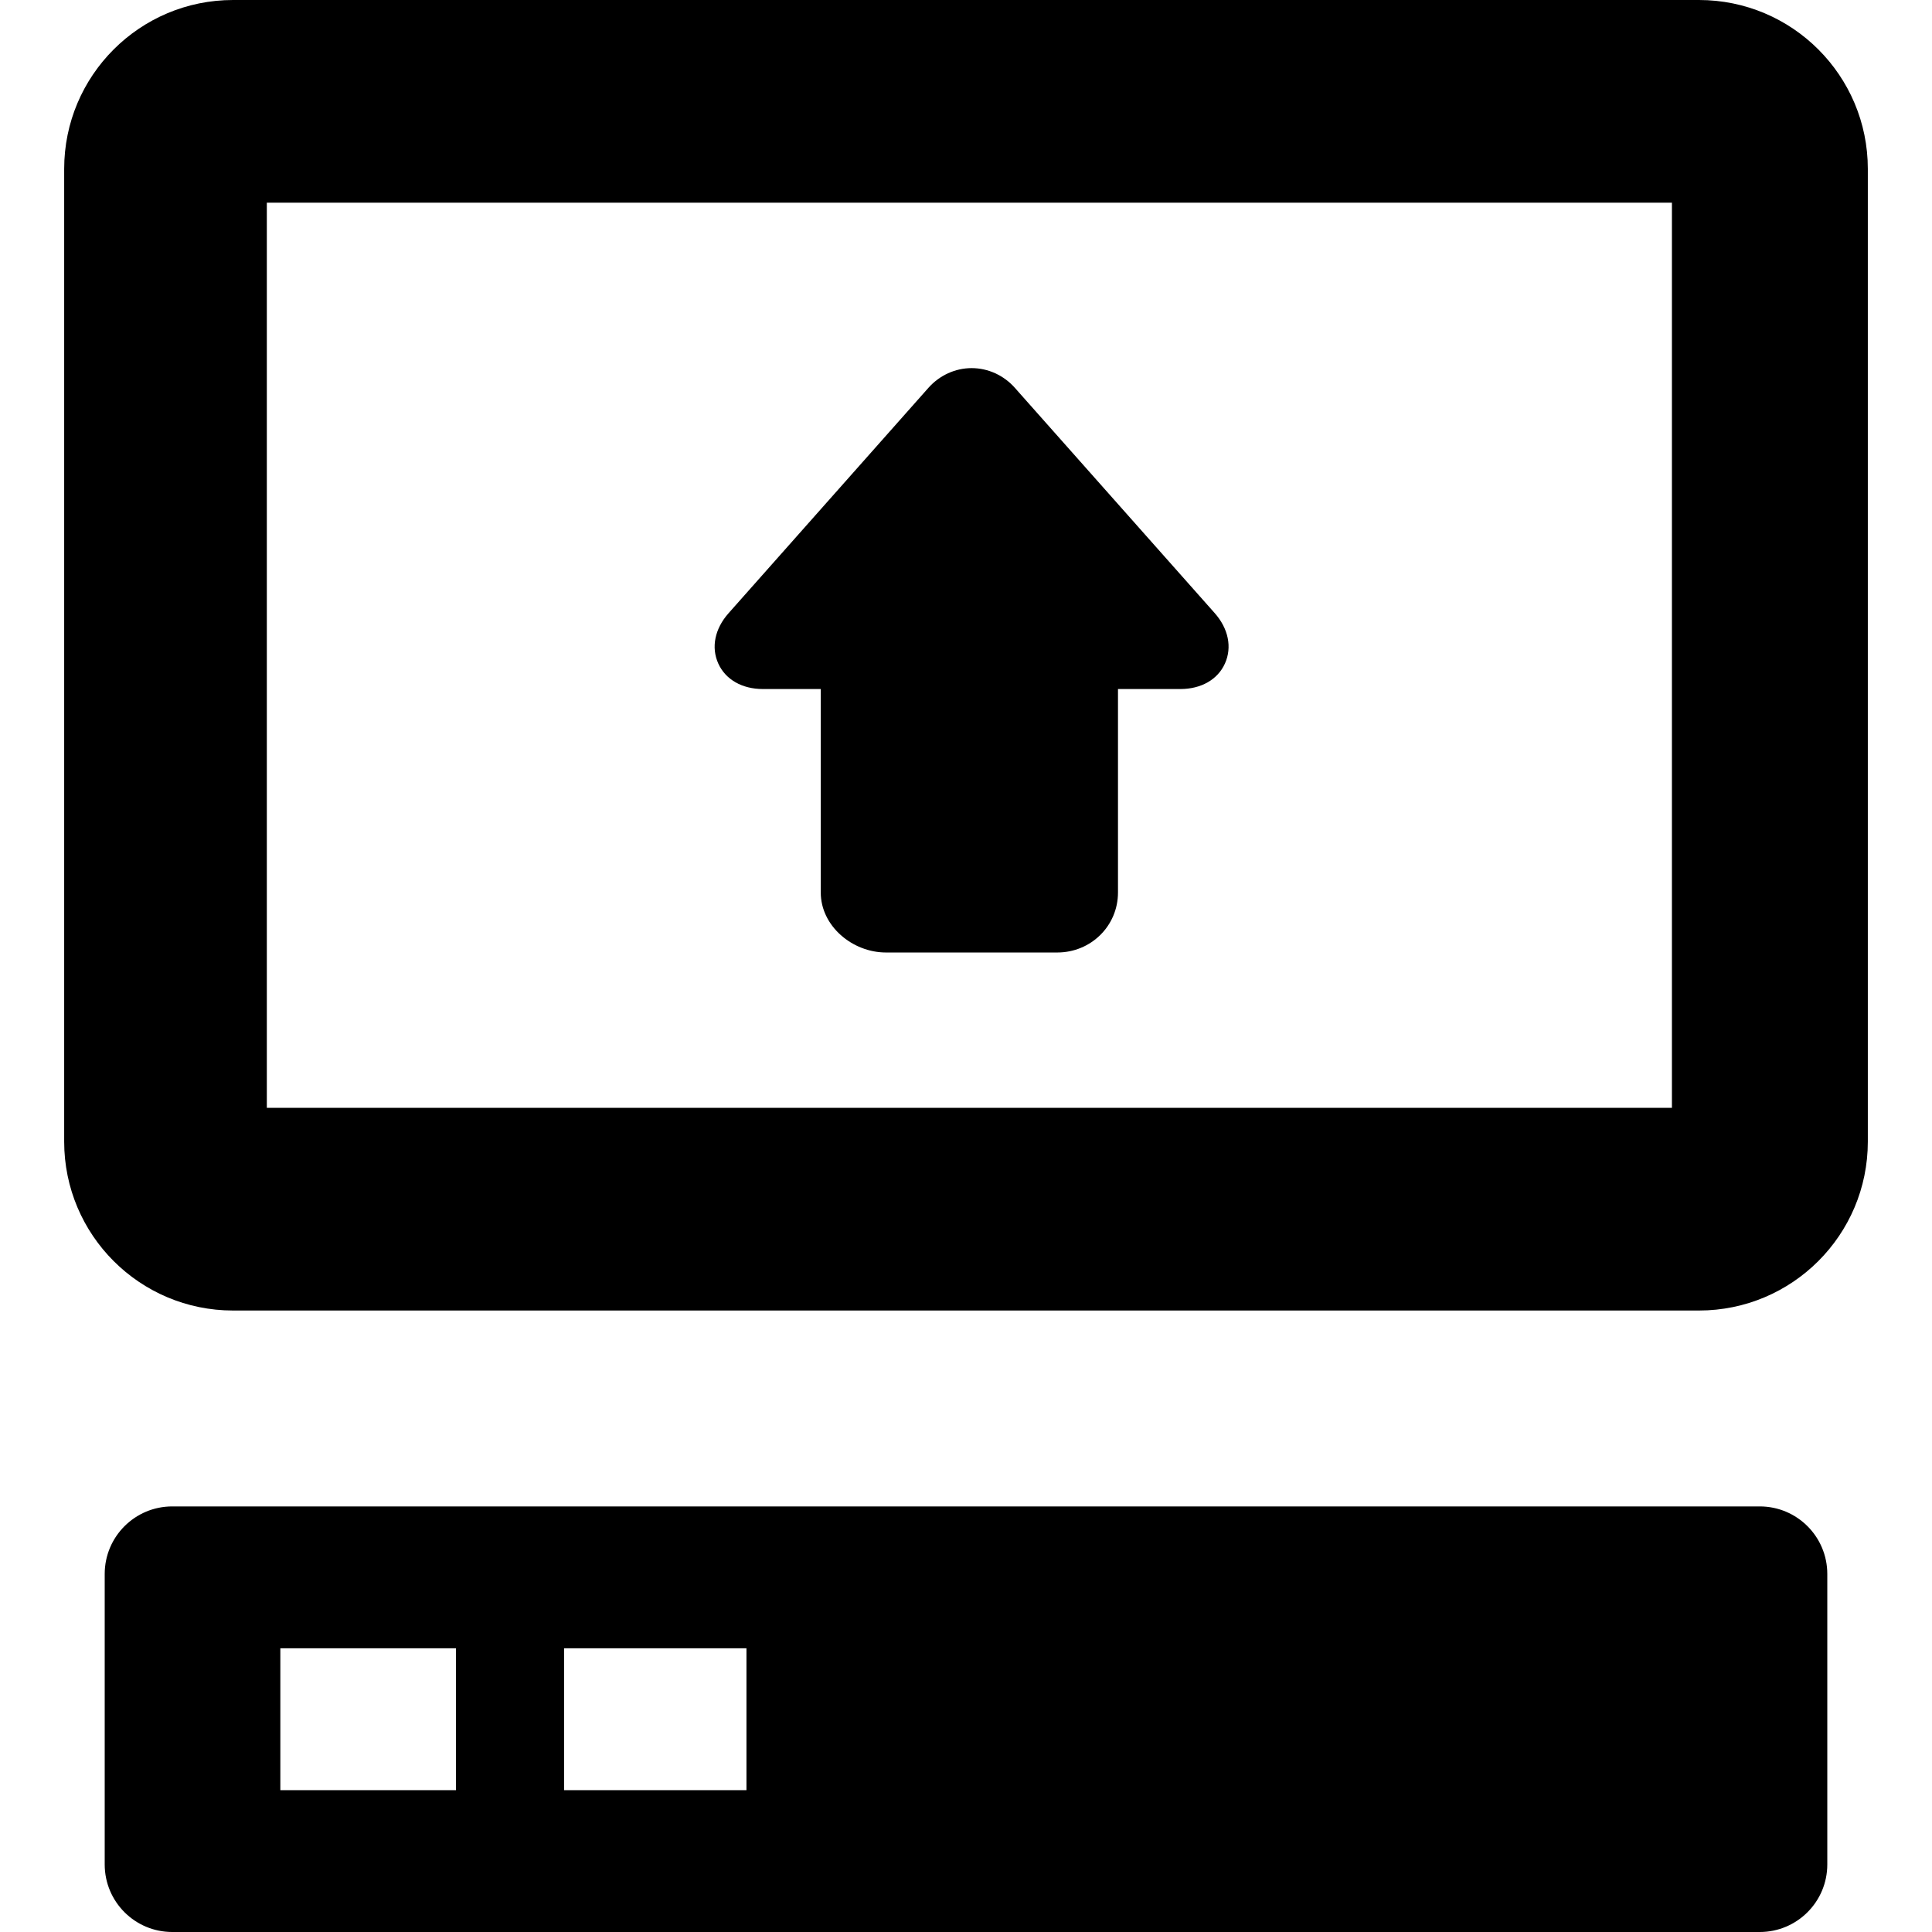 <?xml version="1.0" encoding="iso-8859-1"?>
<!-- Generator: Adobe Illustrator 17.1.0, SVG Export Plug-In . SVG Version: 6.00 Build 0)  -->
<!DOCTYPE svg PUBLIC "-//W3C//DTD SVG 1.1//EN" "http://www.w3.org/Graphics/SVG/1.1/DTD/svg11.dtd">
<svg version="1.1" id="Capa_1" xmlns="http://www.w3.org/2000/svg" xmlns:xlink="http://www.w3.org/1999/xlink" x="0px" y="0px"
	 viewBox="0 0 286 286" style="enable-background:new 0 0 286 286;" xml:space="preserve">
<path d="M270.5,233c0-5.523-4.477-10-10-10h-235c-5.523,0-10,4.477-10,10v43c0,5.523,4.477,10,10,10h235c5.523,0,10-4.477,10-10V233
	z M67.5,265h-26v-21h26V265z M110.5,265h-27v-21h27V265z"/>
<g>
	<path d="M276.5,25c0-13.807-11.193-25-25-25h-217c-13.807,0-25,11.193-25,25v144c0,13.807,11.193,25,25,25h217
		c13.807,0,25-11.193,25-25V25z M247.5,164h-208V30h208V164z"/>
	<path d="M112.936,102h8.564v30.119c0,4.963,4.685,8.881,9.647,8.881h25.367c4.963,0,8.985-3.918,8.985-8.881V102h9.23
		c3.058,0,5.527-1.385,6.605-3.783c1.078-2.396,0.511-5.172-1.519-7.46l-29.589-33.354c-1.645-1.853-3.975-2.91-6.395-2.91
		c-2.419,0-4.749,1.066-6.395,2.92l-29.591,33.369c-2.028,2.288-2.597,5.039-1.519,7.436C107.409,100.616,109.878,102,112.936,102z"
		/>
</g>
<g>
</g>
<g>
</g>
<g>
</g>
<g>
</g>
<g>
</g>
<g>
</g>
<g>
</g>
<g>
</g>
<g>
</g>
<g>
</g>
<g>
</g>
<g>
</g>
<g>
</g>
<g>
</g>
<g>
</g>
</svg>
